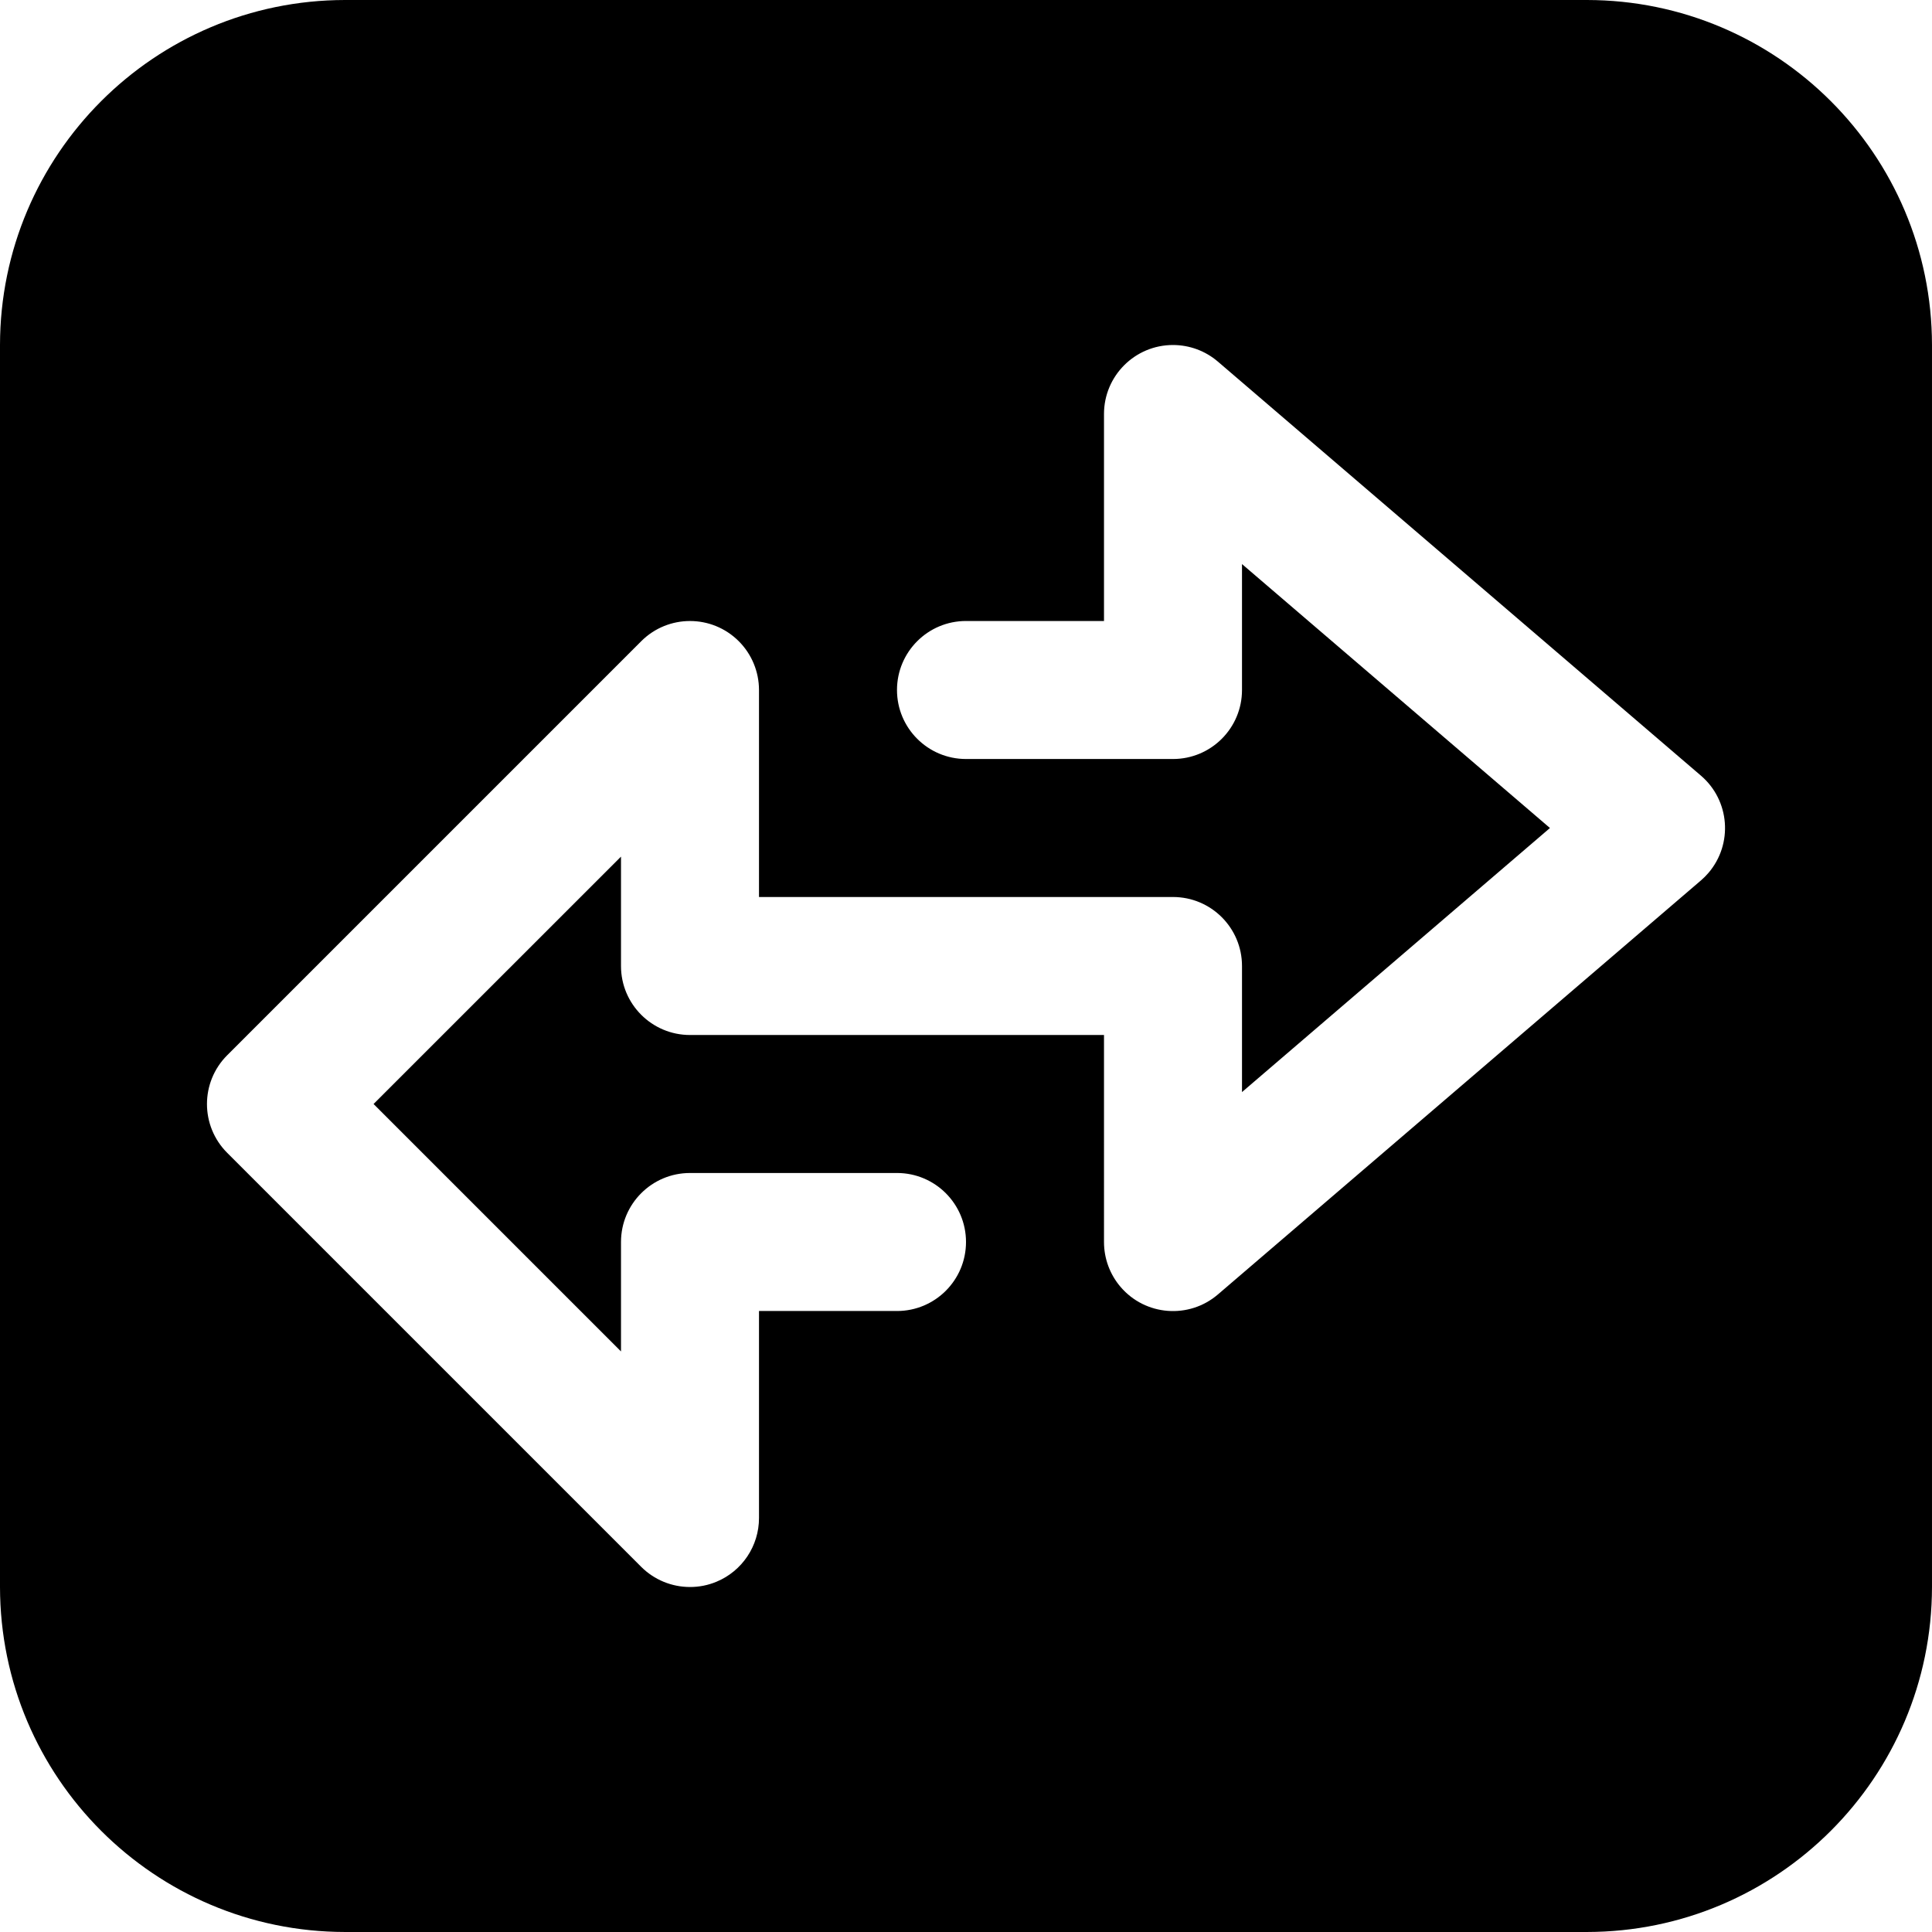 <?xml version="1.0" encoding="iso-8859-1"?>
<!-- Generator: Adobe Illustrator 19.0.0, SVG Export Plug-In . SVG Version: 6.00 Build 0)  -->
<svg version="1.1" id="Capa_1" xmlns="http://www.w3.org/2000/svg" xmlns:xlink="http://www.w3.org/1999/xlink" x="0px" y="0px"
	 viewBox="0 0 477.867 477.867" style="enable-background:new 0 0 477.867 477.867;" xml:space="preserve">
<g>
	<g>
		<path d="M392.533,0h-307.2C38.228,0.056,0.056,38.228,0,85.333v307.2c0.056,47.105,38.228,85.277,85.333,85.333h307.2
			c47.105-0.056,85.277-38.228,85.333-85.333v-307.2C477.81,38.228,439.638,0.056,392.533,0z M422.571,215.911
			c-0.571,0.667-1.193,1.289-1.86,1.86l-119.467,102.4c-7.155,6.136-17.929,5.31-24.065-1.844
			c-2.657-3.098-4.116-7.045-4.112-11.126V256h-102.4c-9.426,0-17.067-7.641-17.067-17.067v-27.051l-61.201,61.184l61.201,61.201
			V307.2c0-9.426,7.641-17.067,17.067-17.067h51.2c9.426,0,17.067,7.641,17.067,17.067s-7.641,17.067-17.067,17.067h-34.133v51.2
			c0.002,6.902-4.154,13.126-10.53,15.77c-2.071,0.863-4.293,1.304-6.537,1.297c-4.524,0.004-8.863-1.789-12.066-4.983l-102.4-102.4
			c-6.669-6.661-6.675-17.467-0.013-24.136c0.004-0.004,0.009-0.009,0.013-0.013l102.4-102.4c6.666-6.664,17.472-6.662,24.136,0.004
			c3.199,3.2,4.996,7.538,4.997,12.063v51.2h102.4c9.426,0,17.067,7.641,17.067,17.067v31.181l76.169-65.314L307.2,139.52v31.147
			c0,9.426-7.641,17.067-17.067,17.067h-51.2c-9.426,0-17.067-7.641-17.067-17.067s7.641-17.067,17.067-17.067h34.133v-51.2
			c0.001-9.426,7.642-17.066,17.068-17.065c4.075,0,8.016,1.459,11.109,4.112l119.467,102.4
			C427.869,197.978,428.702,208.752,422.571,215.911z"/>
	</g>
</g>
<g>
</g>
<g>
</g>
<g>
</g>
<g>
</g>
<g>
</g>
<g>
</g>
<g>
</g>
<g>
</g>
<g>
</g>
<g>
</g>
<g>
</g>
<g>
</g>
<g>
</g>
<g>
</g>
<g>
</g>
</svg>

